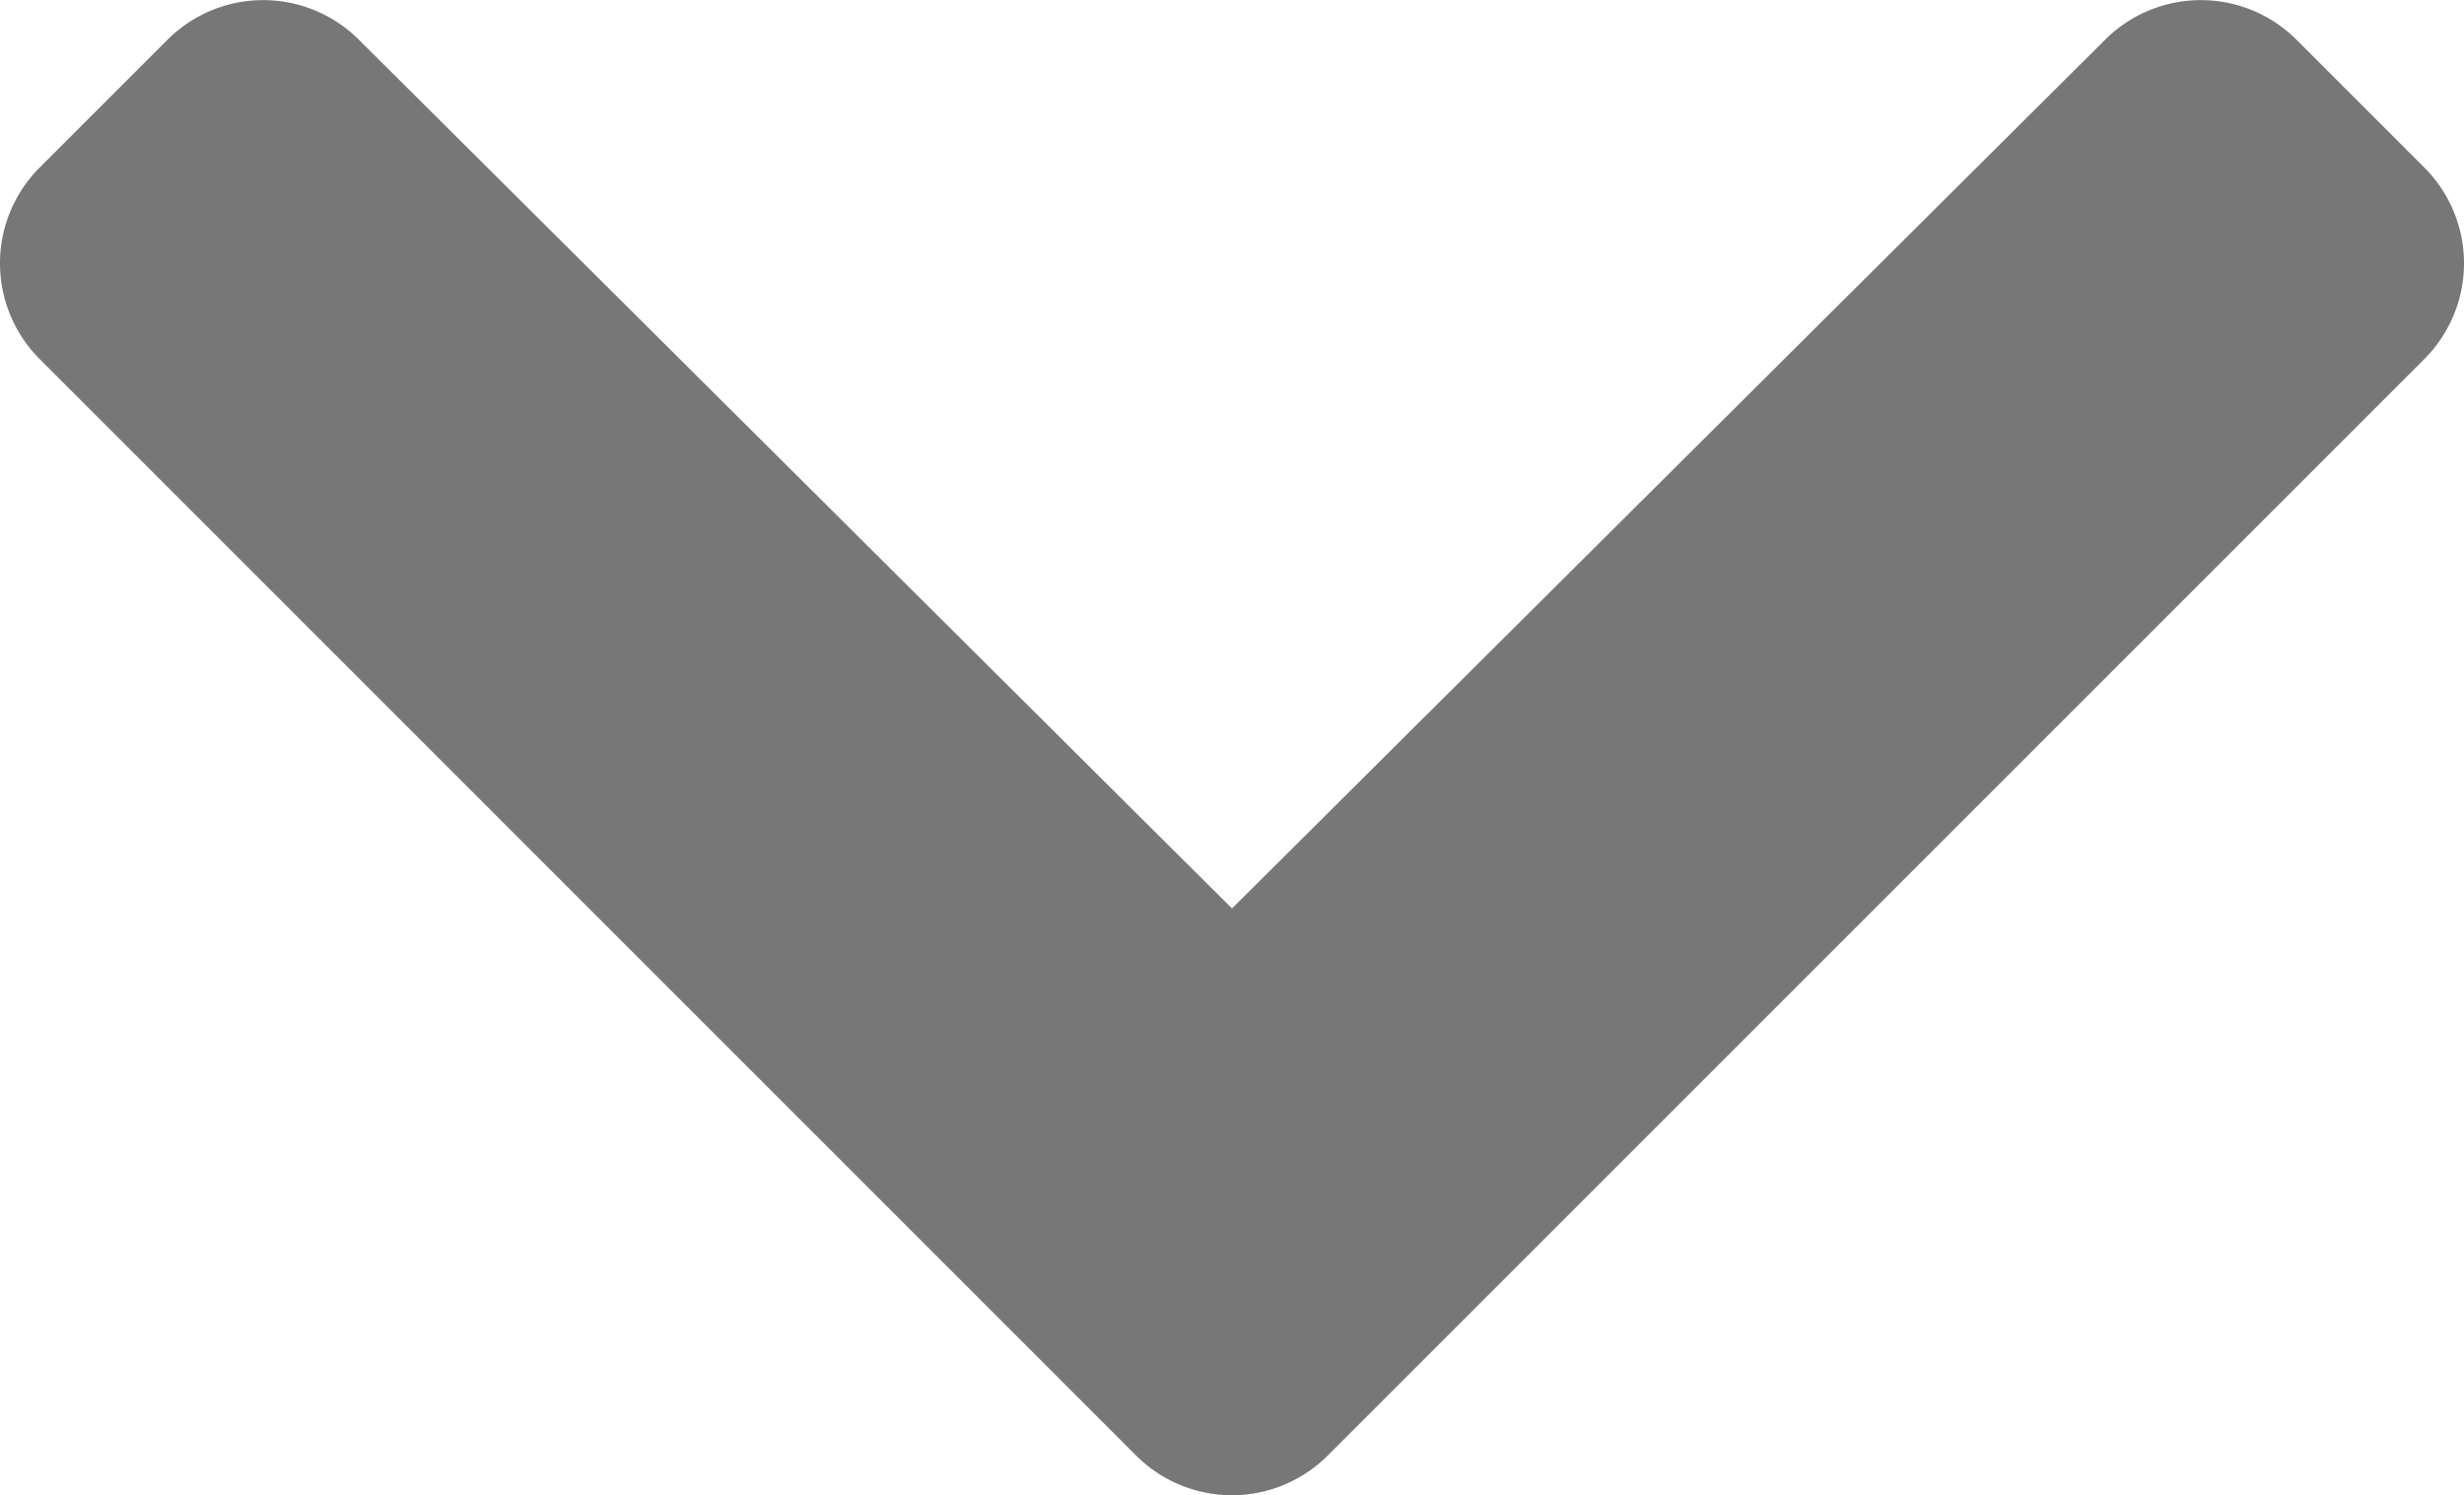 <svg xmlns="http://www.w3.org/2000/svg" width="19" height="11.531" viewBox="0 0 19 11.531">
  <path id="Icon_awesome-chevron-left" data-name="Icon awesome-chevron-left" d="M.306,8.761,8.762.306a1.044,1.044,0,0,1,1.477,0l.986.986a1.044,1.044,0,0,1,0,1.475L4.525,9.5l6.7,6.733a1.044,1.044,0,0,1,0,1.475l-.986.986a1.044,1.044,0,0,1-1.477,0L.306,10.238A1.044,1.044,0,0,1,.306,8.761Z" transform="translate(0 11.531) rotate(-90)" fill="#777"/>
</svg>
